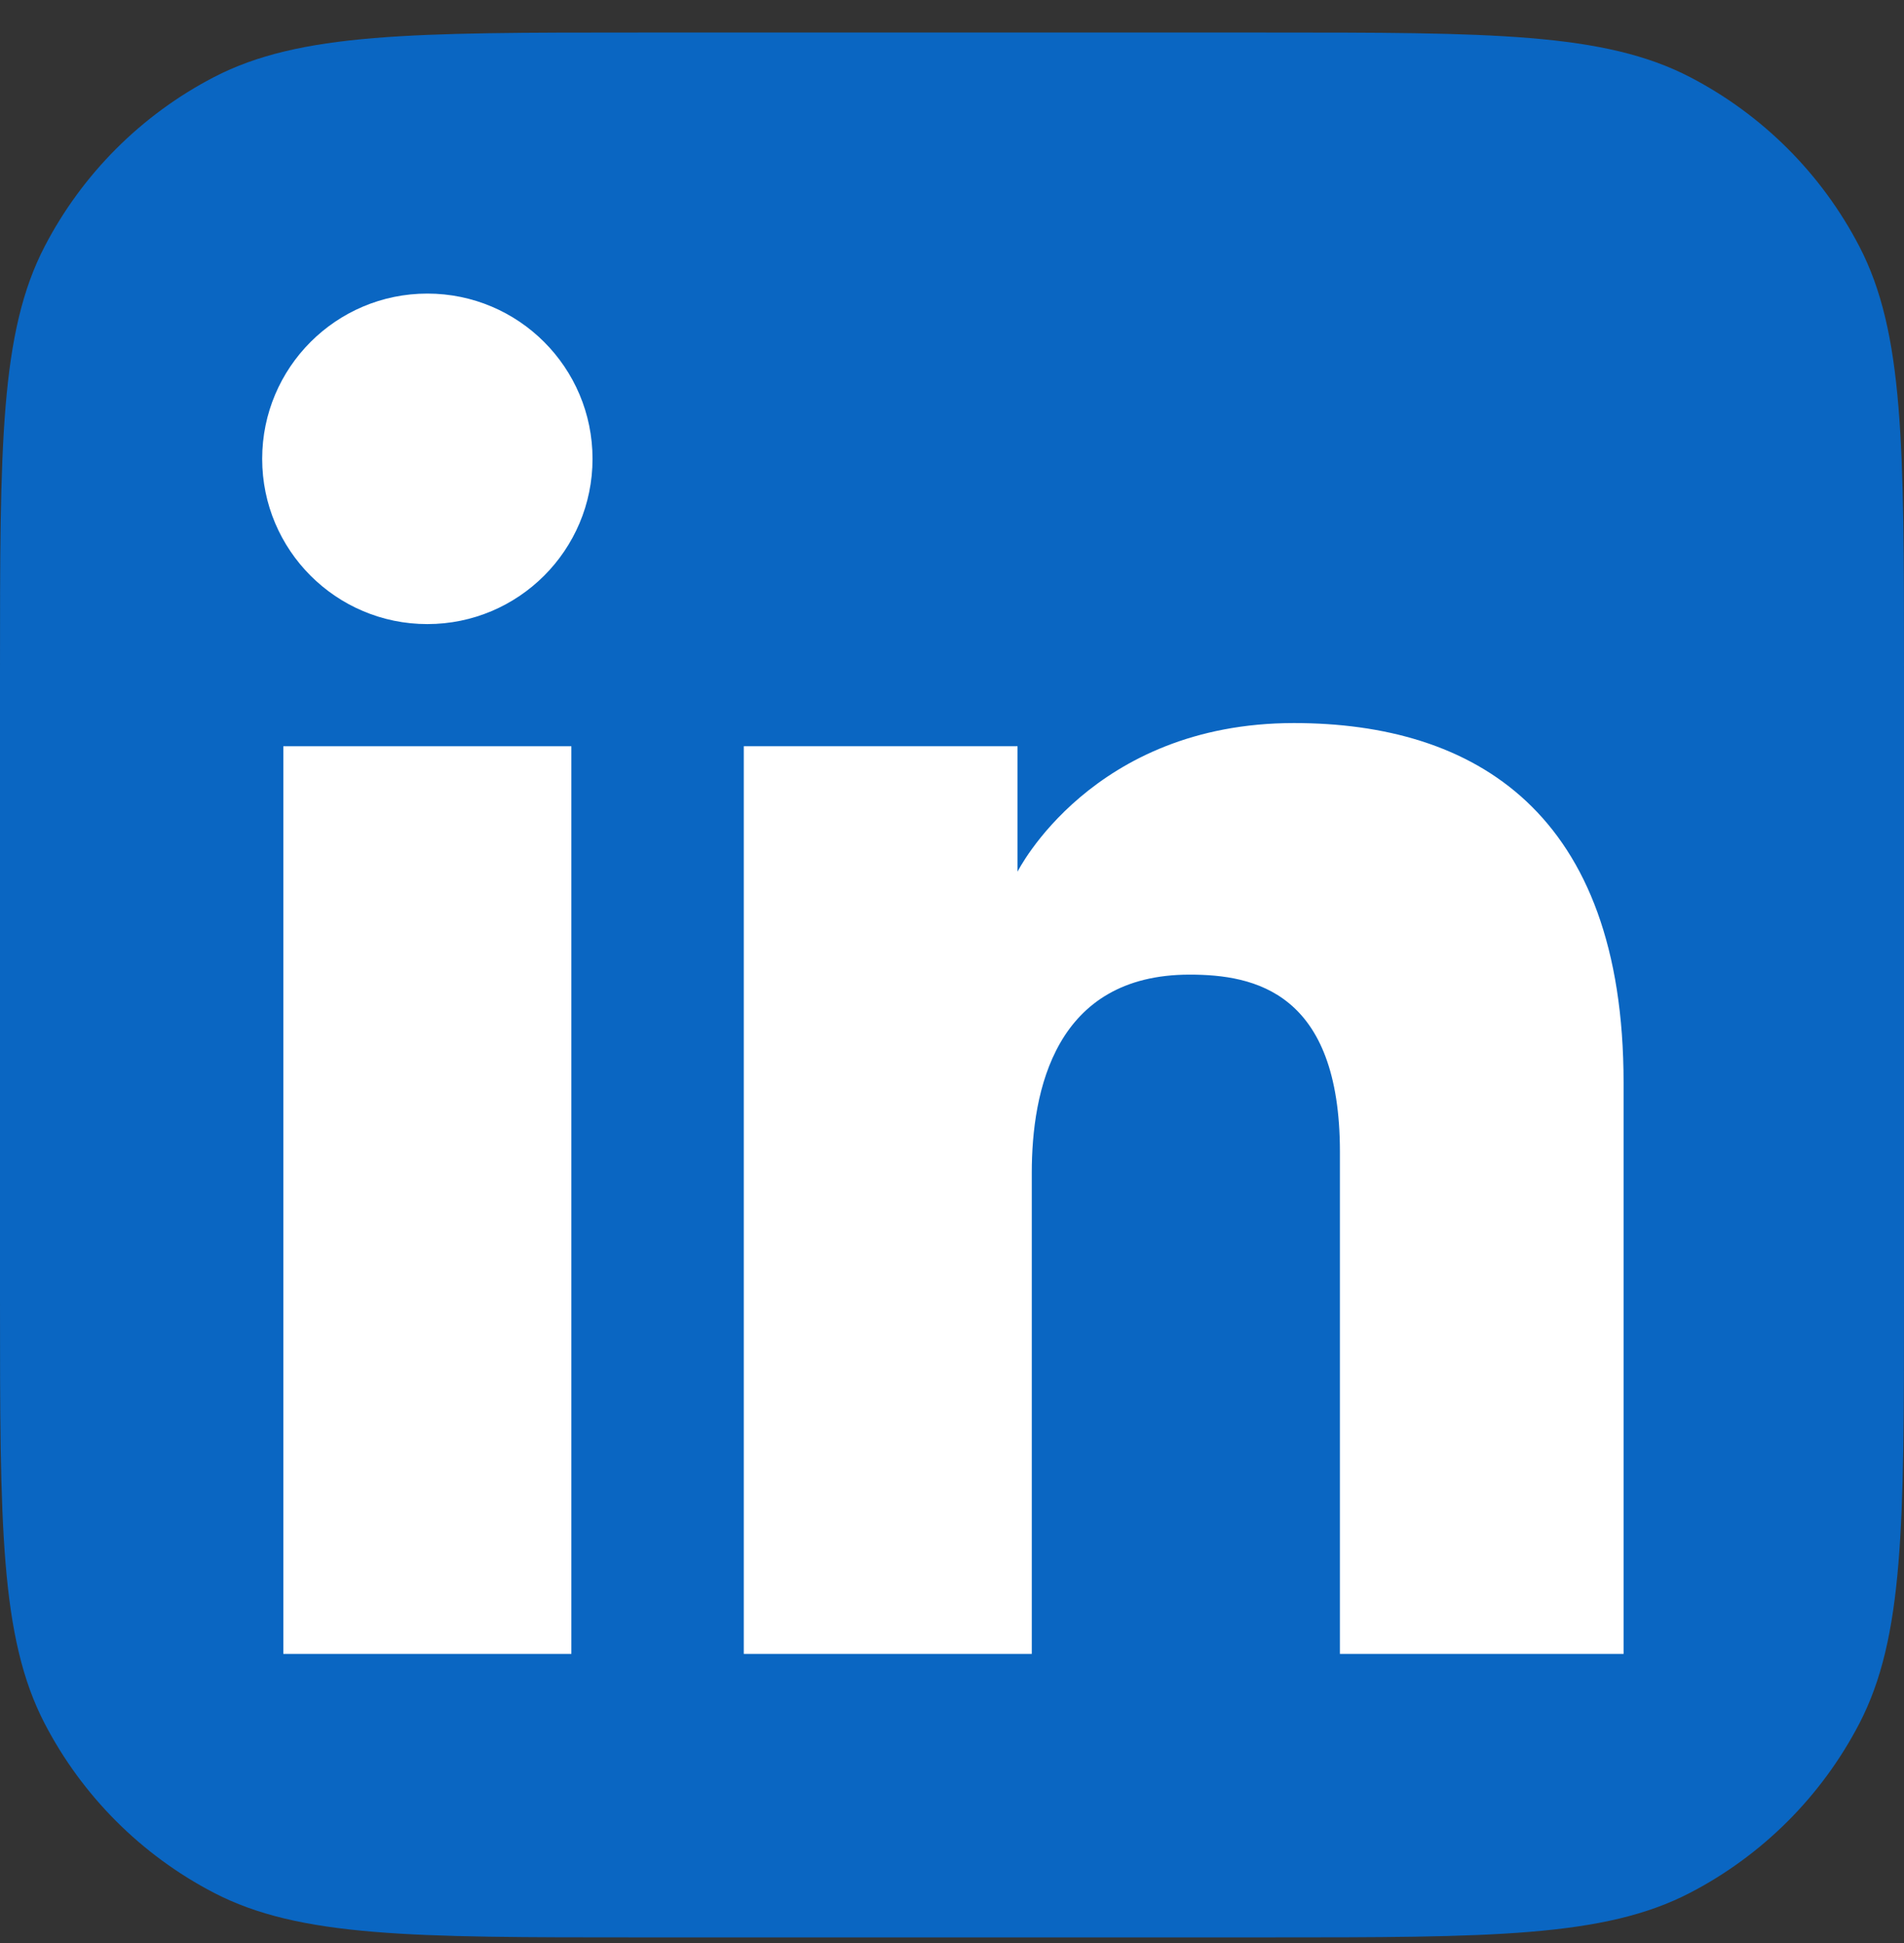 <svg width="50" height="51" viewBox="0 0 50 51" fill="none" xmlns="http://www.w3.org/2000/svg">
<rect x="0" y="0" width="50" height="51" fill="#333333" stroke="none"/>
<g clip-path="url(#clip0_45_108)">
<path d="M0 17.624C0 11.692 0 8.726 1.173 6.468C2.161 4.566 3.712 3.015 5.615 2.026C7.873 0.854 10.839 0.854 16.771 0.854H33.229C39.161 0.854 42.127 0.854 44.385 2.026C46.288 3.015 47.839 4.566 48.827 6.468C50 8.726 50 11.692 50 17.624V34.083C50 40.015 50 42.981 48.827 45.239C47.839 47.141 46.288 48.692 44.385 49.681C42.127 50.853 39.161 50.853 33.229 50.853H16.771C10.839 50.853 7.873 50.853 5.615 49.681C3.712 48.692 2.161 47.141 1.173 45.239C0 42.981 0 40.015 0 34.083V17.624Z" fill="#0A66C2"/>
<path d="M11.222 16.381C13.618 16.381 15.56 14.439 15.56 12.044C15.56 9.648 13.618 7.706 11.222 7.706C8.827 7.706 6.885 9.648 6.885 12.044C6.885 14.439 8.827 16.381 11.222 16.381Z" fill="white"/>
<path d="M19.532 19.587H26.721V22.88C26.721 22.88 28.672 18.979 33.979 18.979C38.714 18.979 42.636 21.311 42.636 28.42V43.412H35.187V30.237C35.187 26.043 32.948 25.582 31.241 25.582C27.701 25.582 27.095 28.636 27.095 30.784V43.412H19.532V19.587Z" fill="white"/>
<path d="M7.441 19.587H15.004V43.412H7.441V19.587Z" fill="white"/>
</g>
<defs>
<clipPath id="clip0_45_108">
<rect width="50" height="51" fill="white"/>
</clipPath>
</defs>
</svg>
